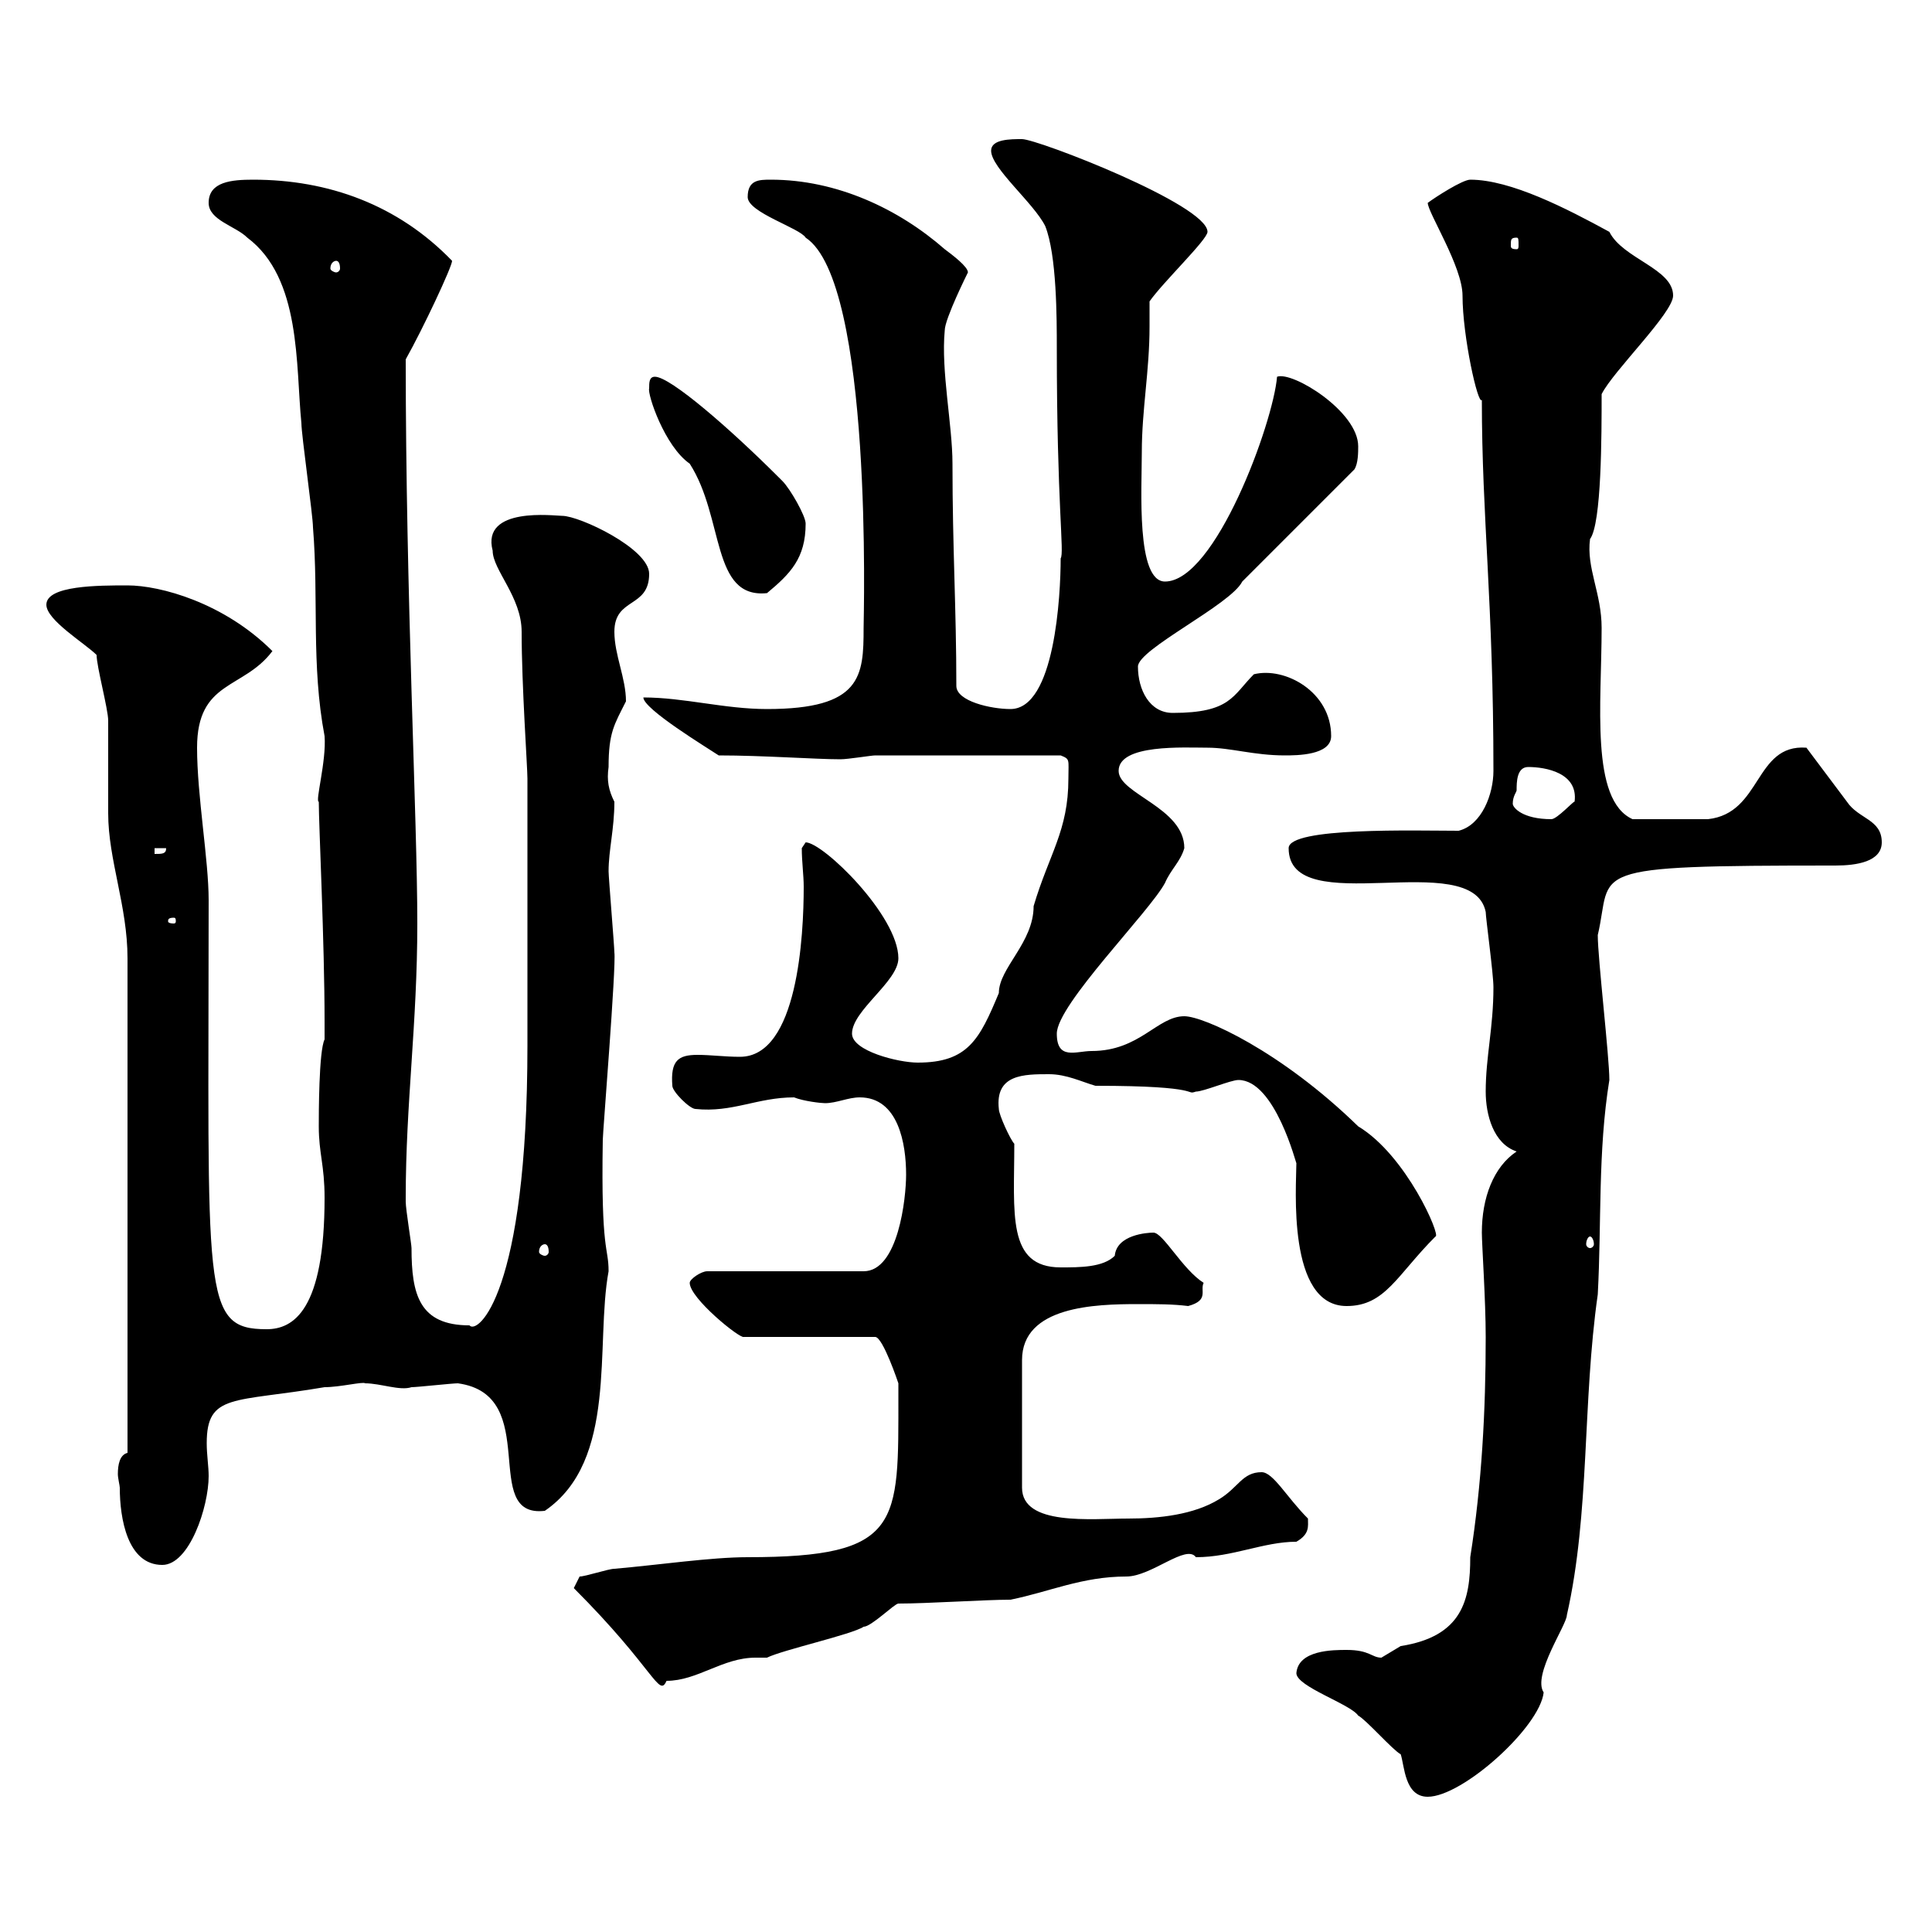 <svg xmlns="http://www.w3.org/2000/svg" xmlns:xlink="http://www.w3.org/1999/xlink" width="300" height="300"><path d="M201.30 259.80C201.30 261.90 209.70 264.60 210.90 266.40C212.10 267 216.30 271.80 217.50 272.40C218.10 274.20 218.10 279 221.70 279C227.10 279 239.10 268.20 239.70 262.80C237.90 260.10 243.30 252.30 243.30 250.80C246.90 234.90 245.70 217.80 248.10 201C248.70 189.90 248.10 178.80 249.90 167.70C249.90 164.10 248.10 148.80 248.10 145.20C250.50 135 245.10 134.40 285 134.40C288.30 134.40 292.20 133.80 292.20 130.80C292.20 127.20 288.60 127.20 286.80 124.50C285.90 123.30 281.40 117.30 280.50 116.10C272.40 115.50 273.60 126.30 265.20 127.20C261.90 127.20 257.10 127.20 253.50 127.20C246.90 124.20 248.70 109.20 248.70 97.50C248.70 92.10 246.30 88.20 246.90 83.70C248.70 81.30 248.70 67.50 248.70 61.20C250.50 57.60 259.80 48.60 259.80 45.90C259.80 41.70 252 40.20 249.90 36C243.30 32.40 234.60 27.90 228.30 27.90C227.10 27.90 222.90 30.60 221.70 31.50C221.70 33 227.10 41.40 227.10 45.90C227.10 52.20 229.50 63 230.10 62.10C230.10 80.40 231.90 93.60 231.90 119.70C231.90 123.30 230.10 128.10 226.50 129C219.90 129 200.10 128.40 200.10 131.70C200.10 143.10 228.60 131.40 230.70 141.60C230.70 142.50 231.90 151.20 231.90 153.30C231.90 159.60 230.70 164.10 230.70 169.50C230.70 173.10 231.90 177.60 235.50 178.80C231.90 181.20 230.10 186 230.10 191.40C230.10 193.20 230.70 201.90 230.70 207.60C230.70 219 230.10 230.40 228.30 241.80C228.30 248.40 227.10 254.10 217.50 255.60C217.50 255.60 214.50 257.40 214.50 257.40C213 257.40 212.70 256.20 209.10 256.20C207 256.20 201.60 256.20 201.30 259.80ZM89.10 246.60C101.70 259.20 102.30 263.70 103.50 261C108.30 261 112.20 257.40 117.30 257.40C117.90 257.40 118.50 257.40 119.10 257.40C121.50 256.20 132.30 253.80 134.10 252.60C135.30 252.60 138.90 249 139.50 249C144 249 153 248.40 156.90 248.40C162.90 247.20 168 244.80 174.90 244.80C178.80 244.80 184.20 239.70 185.70 241.80C191.40 241.80 196.20 239.40 201.30 239.40C203.40 238.20 203.10 237 203.10 235.80C199.80 232.50 197.70 228.60 195.90 228.60C192.90 228.60 192.30 231 189.30 232.80C185.40 235.20 180 235.80 175.20 235.80C169.50 235.80 158.70 237 158.70 231L158.70 211.20C158.70 202.80 170.10 202.50 176.70 202.50C179.70 202.50 182.10 202.50 184.50 202.80C187.80 201.90 186.30 200.40 186.90 199.20C183.60 197.10 180.60 191.40 179.10 191.40C178.20 191.40 173.40 191.70 173.10 195C171.30 196.80 167.70 196.80 164.70 196.80C156.30 196.80 157.50 188.40 157.50 177.60C156.90 177 155.10 173.10 155.10 172.20C154.50 166.80 159 166.80 162.90 166.80C165.60 166.80 168 168 170.10 168.60C187.20 168.60 183.90 170.10 185.70 169.50C186.90 169.50 191.10 167.70 192.30 167.70C198 167.70 201.30 180.90 201.30 180.60C201.30 184.20 199.80 202.80 209.10 202.80C215.10 202.80 216.90 198 222.90 192C223.80 192 218.40 179.40 210.90 174.90C198.90 163.20 186.90 157.80 183.90 157.80C179.70 157.80 177 163.20 169.50 163.20C167.10 163.20 164.10 164.70 164.10 160.50C164.10 156 178.50 141.60 180.90 137.10C181.80 135 183.30 133.80 183.90 131.70C183.90 125.40 173.70 123.30 173.70 119.70C173.70 115.50 183.90 116.10 187.50 116.10C191.10 116.10 194.70 117.30 199.50 117.30C201.30 117.30 206.70 117.30 206.70 114.30C206.70 107.40 199.50 103.50 194.70 104.70C191.40 108 191.10 110.70 182.10 110.70C178.50 110.70 176.70 107.10 176.70 103.50C176.70 100.80 191.10 93.90 192.90 90.30C195.90 87.30 207.30 75.90 210.30 72.90C210.90 72 210.90 70.20 210.90 69.30C210.90 63.90 200.70 57.60 198.30 58.50C197.70 65.70 188.70 90.30 180.90 90.30C176.40 90.30 177.30 75.90 177.30 70.20C177.30 63.60 178.50 57.60 178.50 50.70C178.50 49.50 178.50 48 178.50 46.80C180.60 43.80 187.50 37.20 187.50 36C187.50 31.80 161.10 21.60 158.70 21.60C156.90 21.60 153.90 21.60 153.90 23.40C153.90 26.10 160.50 31.50 162.30 35.10C164.10 39.60 164.10 49.50 164.10 54C164.10 78.60 165.30 85.80 164.70 86.70C164.70 92.40 163.80 110.10 156.90 110.10C153.90 110.10 148.50 108.90 148.50 106.50C148.50 94.50 147.90 85.20 147.90 72C147.90 66 146.10 57.60 146.70 51.30C146.70 49.50 150.30 42.30 150.30 42.30C150.30 41.40 147.90 39.60 146.70 38.70C139.50 32.40 129.90 27.90 119.70 27.90C117.90 27.90 116.10 27.90 116.10 30.60C116.10 33 124.20 35.40 125.10 36.90C135.60 43.80 134.10 96 134.10 97.50C134.10 105 133.80 110.10 119.10 110.10C112.50 110.10 106.20 108.30 99.90 108.30C99.90 110.10 109.80 116.10 111.60 117.30C118.50 117.30 126.60 117.90 130.50 117.90C131.70 117.90 135.30 117.30 135.90 117.30L164.70 117.30C166.20 117.90 165.90 117.90 165.90 120.90C165.90 129 162.90 132.60 160.50 140.70C160.50 146.40 155.10 150.30 155.10 154.20C152.10 161.40 150.30 165 142.50 165C139.50 165 132.30 163.20 132.30 160.50C132.30 156.90 139.50 152.40 139.50 148.80C139.50 142.20 127.80 130.80 125.10 130.80C125.10 130.80 124.50 131.70 124.50 131.70C124.50 133.80 124.80 135.90 124.80 137.70C124.80 145.20 123.90 164.10 114.90 164.10C112.50 164.10 110.40 163.80 108.30 163.80C105.30 163.80 104.10 164.70 104.40 168.60C104.40 169.50 107.10 172.20 108 172.20C113.70 172.80 117.60 170.40 123.30 170.40C124.80 171 127.50 171.30 128.10 171.30C129.90 171.30 131.70 170.40 133.50 170.40C139.50 170.40 140.70 177.60 140.70 182.40C140.70 186 139.50 197.40 134.10 197.40L109.80 197.40C108.90 197.40 107.10 198.60 107.10 199.20C107.10 201.60 114.90 207.90 115.50 207.60L135.90 207.60C137.10 207.60 139.50 214.80 139.50 214.80C139.50 215.40 139.50 216.60 139.50 216.60C139.50 236.70 140.10 241.80 116.10 241.80C110.40 241.80 102.30 243 95.40 243.60C94.50 243.60 90.90 244.80 90 244.80ZM18.60 231C18.60 235.80 19.80 243 25.20 243C29.40 243 32.40 234 32.40 229.20C32.40 227.70 32.10 225.90 32.10 224.10C32.10 216.30 36.30 217.80 50.40 215.40C52.80 215.40 56.40 214.50 56.70 214.80C59.10 214.80 62.10 216 63.90 215.40C64.80 215.40 70.20 214.80 71.10 214.80C84.30 216.60 74.40 235.80 84.60 234.60C96 226.80 92.40 208.80 94.50 197.40C94.50 193.50 93.30 194.70 93.60 177C93.60 175.80 95.70 150 95.40 147.90C95.40 147 94.50 136.20 94.50 135.30C94.50 132 95.40 128.70 95.40 124.50C94.50 122.70 94.20 121.20 94.50 119.10C94.50 113.70 95.40 112.50 97.20 108.90C97.20 105.30 95.40 101.70 95.40 98.10C95.40 92.70 100.80 94.50 100.80 89.10C100.80 85.20 90 80.10 87.30 80.10C86.10 80.10 74.70 78.60 76.50 85.50C76.50 88.50 81 92.70 81 98.10C81 106.50 81.90 119.10 81.90 120.90C81.90 137.70 81.90 155.10 81.90 162.30C81.90 201 74.10 207.30 72.90 205.80C65.10 205.80 63.90 201 63.90 193.80C63.90 193.20 63 187.80 63 186.60C63 186 63 186 63 186C63 171.30 64.80 159 64.80 143.40C64.80 127.20 63 92.40 63 55.80C65.70 51 70.20 41.40 70.20 40.50C61.80 31.80 51 27.90 39.30 27.90C36 27.90 32.40 28.20 32.40 31.50C32.40 34.20 36.60 35.10 38.40 36.90C46.80 43.20 45.90 56.70 46.80 65.70C46.80 67.50 48.60 80.10 48.60 81.90C49.50 93 48.30 103.20 50.40 114.30C50.70 118.20 48.90 124.50 49.50 124.50C49.50 128.10 50.40 146.40 50.40 158.70L50.40 161.40C49.50 163.20 49.50 173.10 49.50 174.90C49.50 179.10 50.40 180.90 50.40 186C50.40 203.40 45.60 206.40 41.40 206.40C31.20 206.40 32.40 201 32.40 139.80C32.40 133.50 30.60 123.60 30.60 116.10C30.60 105.60 37.80 107.10 42.30 101.10C34.80 93.60 24.90 90.90 19.80 90.90C15.30 90.90 7.20 90.90 7.20 93.90C7.20 96.30 13.20 99.90 15 101.70C15 103.50 16.80 110.10 16.80 111.90C16.80 113.70 16.80 124.50 16.80 126.30C16.80 133.50 19.80 140.70 19.80 148.80L19.80 225.60C18.60 225.90 18.30 227.40 18.30 228.90C18.30 229.50 18.60 230.70 18.60 231ZM84.60 193.20C84.90 193.20 85.20 193.50 85.20 194.40C85.20 194.70 84.90 195 84.60 195C84.30 195 83.70 194.70 83.70 194.40C83.70 193.50 84.30 193.20 84.60 193.20ZM246.90 192C247.20 192 247.50 192.60 247.50 193.20C247.50 193.50 247.20 193.80 246.90 193.80C246.60 193.80 246.30 193.50 246.30 193.20C246.30 192.60 246.60 192 246.90 192ZM27 142.50C27.30 142.50 27.30 142.80 27.30 143.10C27.30 143.10 27.30 143.40 27 143.40C26.10 143.40 26.10 143.10 26.10 143.10C26.10 142.80 26.10 142.50 27 142.50ZM24 131.70L25.80 131.70C25.80 132.60 25.20 132.60 24 132.60ZM235.50 122.70C235.50 121.50 235.50 119.10 237.30 119.10C240 119.10 245.10 120 244.50 124.50C244.50 124.20 241.80 127.20 240.90 127.20C236.40 127.20 234.90 125.40 234.90 124.80C234.90 123.60 235.50 123 235.50 122.70ZM100.80 60.30C100.50 61.20 103.20 69.30 107.10 72C112.50 80.40 110.40 93 119.10 92.10C122.70 89.10 125.10 86.70 125.10 81.30C125.10 80.10 122.70 75.90 121.50 74.70C121.50 74.70 120.90 74.10 120.90 74.10C113.40 66.60 104.10 58.50 101.70 58.50C100.80 58.50 100.80 59.40 100.80 60.30ZM52.20 40.50C52.50 40.50 52.80 40.80 52.80 41.70C52.80 42 52.50 42.30 52.20 42.30C51.90 42.30 51.30 42 51.30 41.70C51.30 40.80 51.90 40.50 52.20 40.50ZM235.50 36.90C235.80 36.90 235.80 37.20 235.80 38.10C235.80 38.40 235.80 38.70 235.50 38.70C234.60 38.70 234.60 38.40 234.60 38.10C234.60 37.20 234.60 36.90 235.50 36.90Z"/></svg>